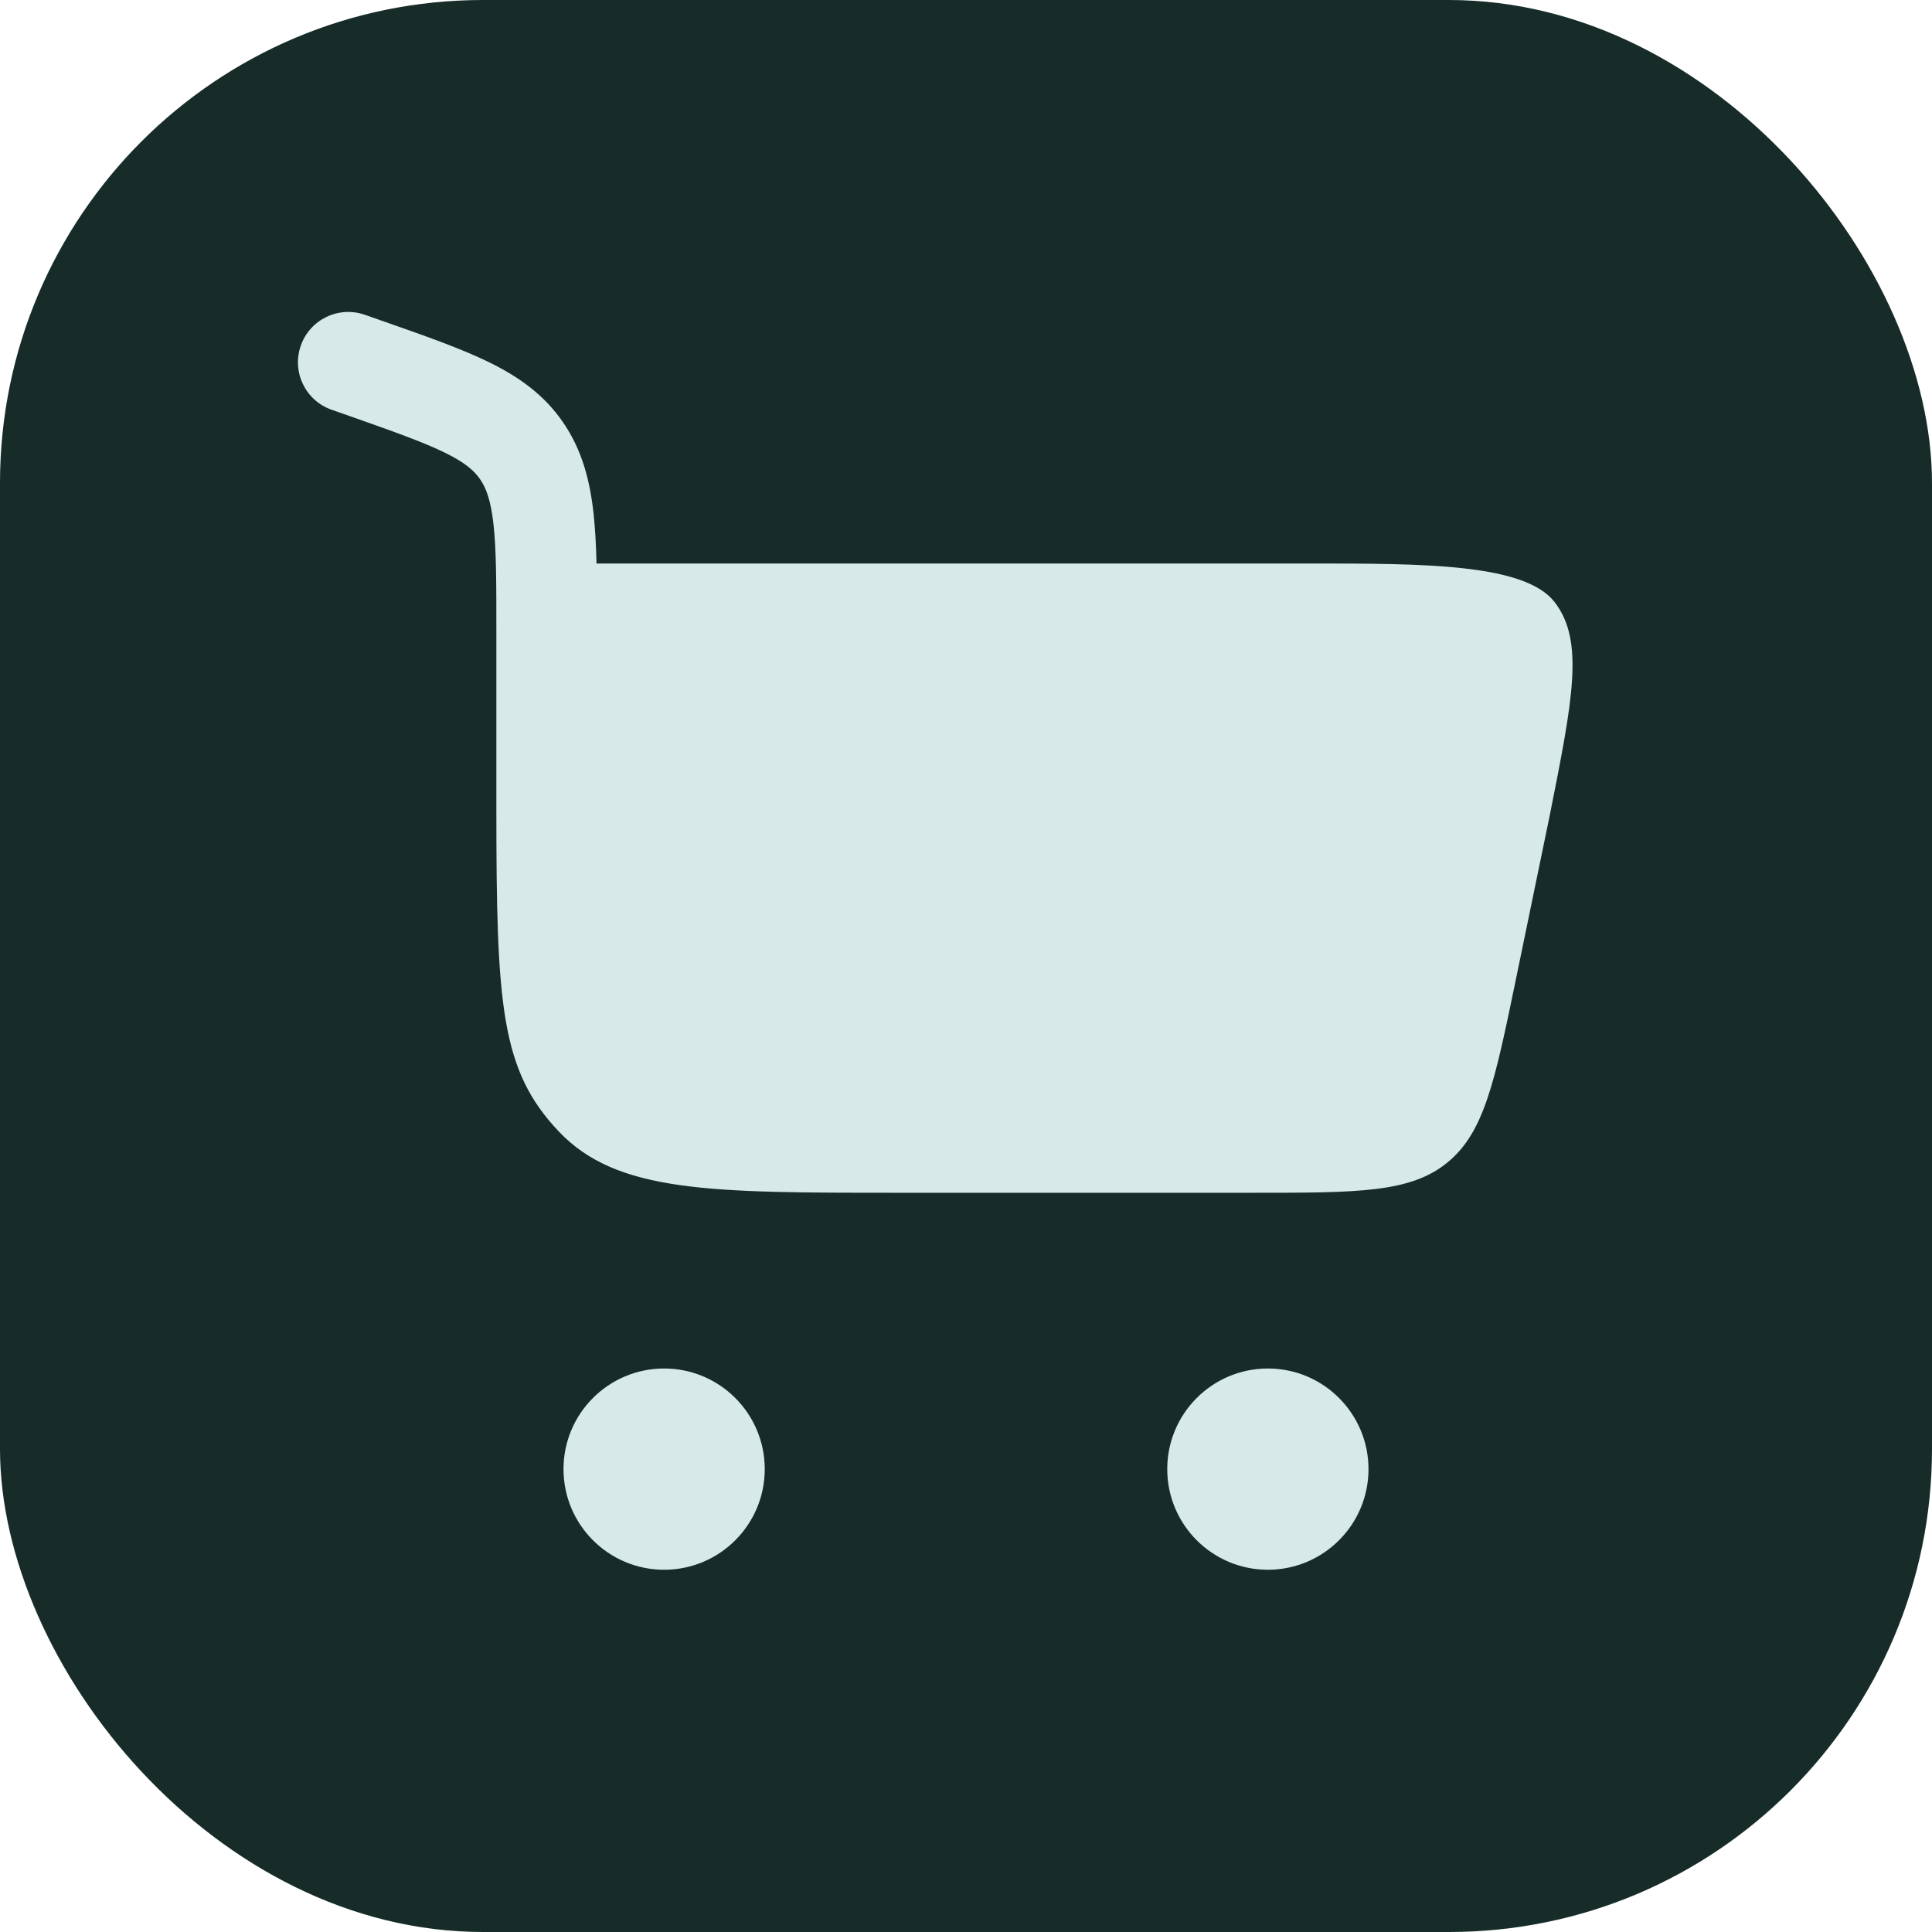 <svg width="24" height="24" viewBox="0 0 24 24" fill="none" xmlns="http://www.w3.org/2000/svg">
<rect width="24" height="24" rx="6" fill="#172C29"/>
<path d="M3.737 4.293C3.851 3.967 4.208 3.796 4.534 3.911L4.785 3.999C5.299 4.179 5.735 4.333 6.078 4.501C6.446 4.682 6.76 4.903 6.997 5.25C7.232 5.594 7.329 5.971 7.374 6.385C7.394 6.57 7.405 6.775 7.41 7H16.275C17.68 7 18.944 7 19.313 7.481C19.683 7.962 19.539 8.687 19.25 10.136L18.833 12.156C18.57 13.431 18.439 14.068 17.979 14.442C17.52 14.817 16.869 14.817 15.568 14.817H11.149C8.825 14.817 7.663 14.817 6.941 14.055C6.219 13.294 6.166 12.485 6.166 10.034V7.865C6.166 7.249 6.166 6.836 6.131 6.519C6.098 6.217 6.04 6.065 5.965 5.955C5.892 5.848 5.78 5.748 5.528 5.624C5.259 5.492 4.893 5.362 4.337 5.166L4.119 5.09C3.793 4.975 3.622 4.619 3.737 4.293Z" fill="#D7EAE9"/>
<path d="M8.25 17C8.94 17 9.5 17.56 9.5 18.25C9.5 18.94 8.94 19.5 8.25 19.5C7.56 19.5 7 18.94 7 18.25C7 17.56 7.56 17 8.25 17Z" fill="#D7EAE9"/>
<path d="M15.75 17C16.44 17 17 17.56 17 18.25C17 18.94 16.44 19.5 15.75 19.5C15.06 19.5 14.5 18.94 14.5 18.25C14.5 17.56 15.06 17 15.75 17Z" fill="#D7EAE9"/>
</svg>
